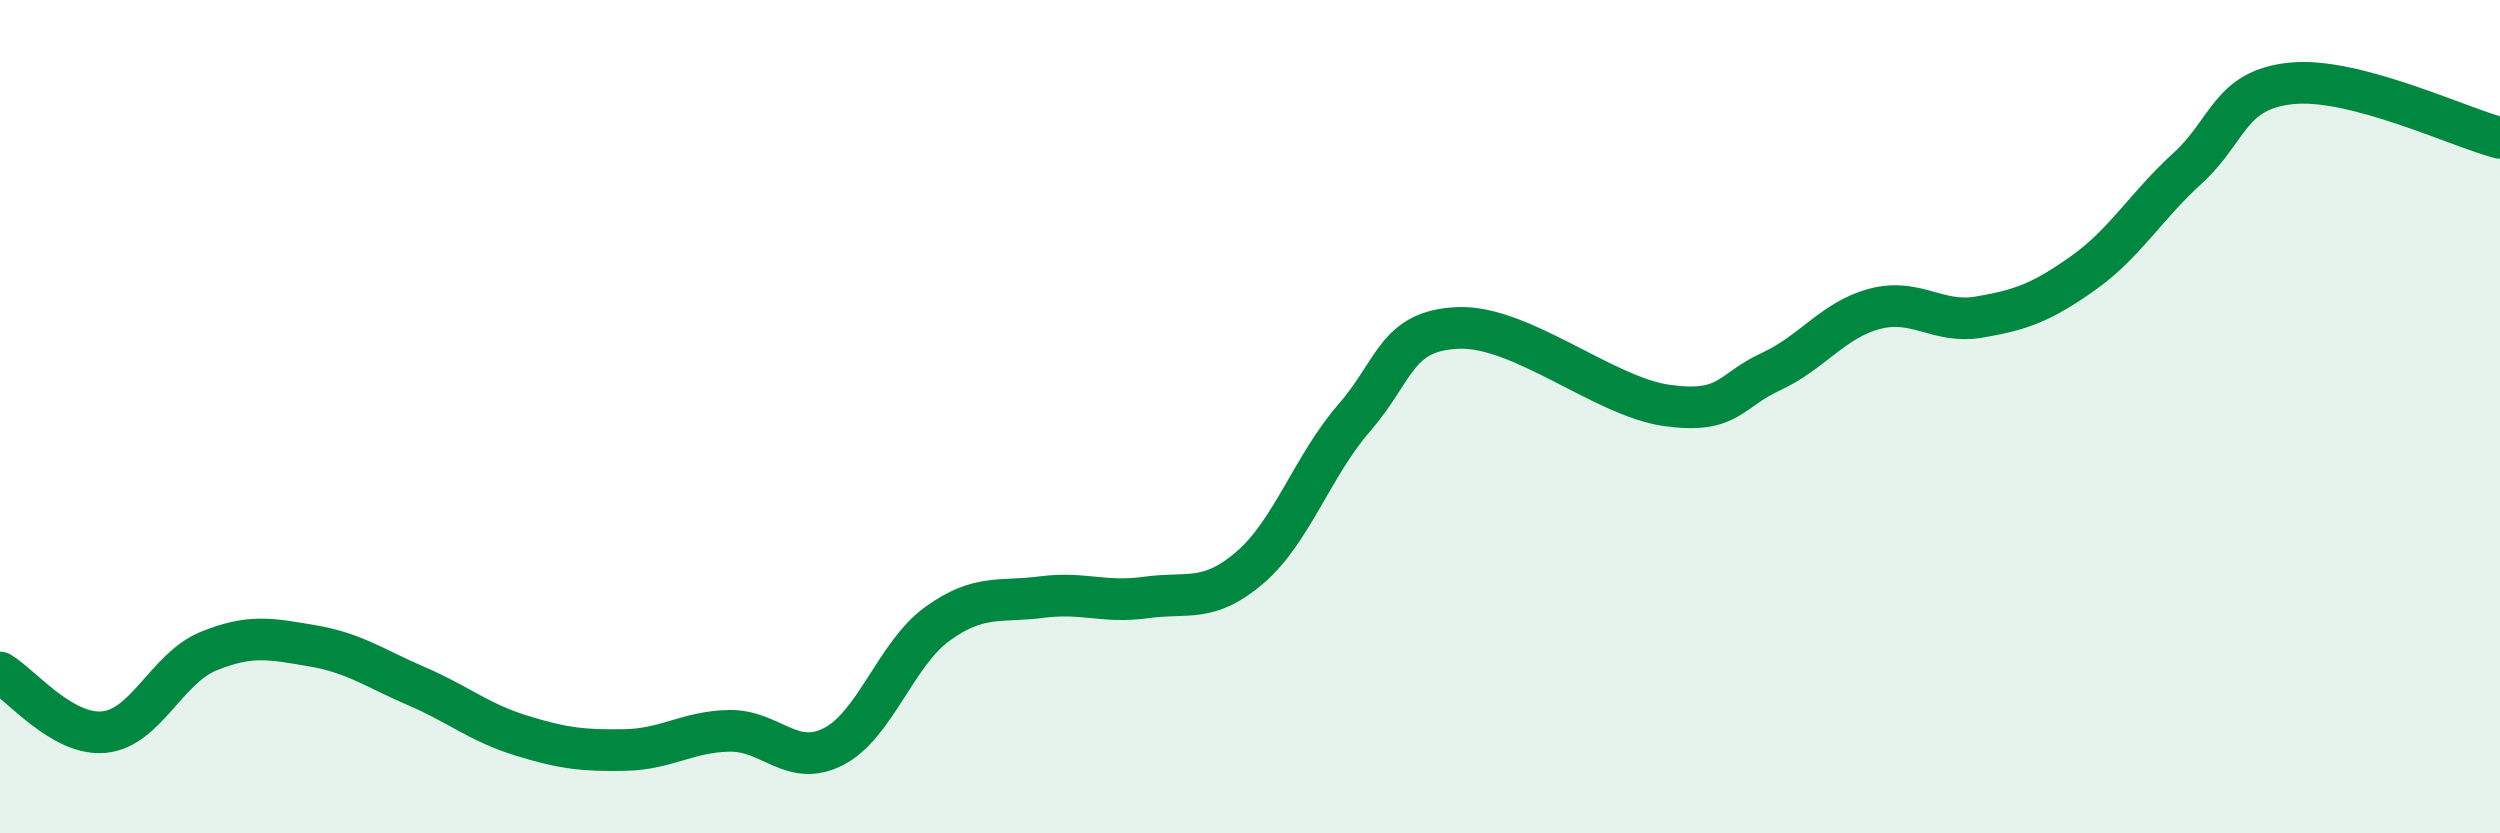 
    <svg width="60" height="20" viewBox="0 0 60 20" xmlns="http://www.w3.org/2000/svg">
      <path
        d="M 0,16.14 C 0.5,16.43 1.5,17.67 2.5,17.57 C 3.5,17.47 4,16.04 5,15.63 C 6,15.22 6.5,15.33 7.5,15.5 C 8.5,15.67 9,16.04 10,16.47 C 11,16.9 11.5,17.34 12.5,17.65 C 13.5,17.96 14,18.02 15,18 C 16,17.98 16.5,17.56 17.5,17.54 C 18.5,17.52 19,18.43 20,17.92 C 21,17.41 21.5,15.69 22.5,14.97 C 23.5,14.25 24,14.46 25,14.33 C 26,14.2 26.5,14.48 27.5,14.34 C 28.5,14.2 29,14.48 30,13.62 C 31,12.76 31.5,11.18 32.5,10.03 C 33.5,8.88 33.5,7.93 35,7.87 C 36.5,7.81 38.5,9.52 40,9.73 C 41.5,9.94 41.5,9.38 42.5,8.92 C 43.5,8.46 44,7.67 45,7.41 C 46,7.15 46.5,7.78 47.5,7.61 C 48.5,7.44 49,7.26 50,6.55 C 51,5.84 51.5,4.95 52.5,4.04 C 53.5,3.13 53.5,2.15 55,2 C 56.5,1.85 59,3.05 60,3.31L60 20L0 20Z"
        fill="#008740"
        opacity="0.1"
        stroke-linecap="round"
        stroke-linejoin="round"
      />
      <path
        d="M 0,16.14 C 0.5,16.43 1.5,17.67 2.5,17.57 C 3.5,17.47 4,16.04 5,15.63 C 6,15.22 6.5,15.33 7.5,15.5 C 8.5,15.67 9,16.04 10,16.47 C 11,16.9 11.5,17.34 12.5,17.65 C 13.5,17.96 14,18.02 15,18 C 16,17.98 16.5,17.56 17.5,17.54 C 18.5,17.52 19,18.43 20,17.92 C 21,17.41 21.5,15.69 22.5,14.97 C 23.5,14.25 24,14.46 25,14.33 C 26,14.2 26.5,14.48 27.5,14.34 C 28.5,14.2 29,14.48 30,13.62 C 31,12.76 31.5,11.18 32.5,10.03 C 33.5,8.88 33.5,7.93 35,7.87 C 36.5,7.81 38.5,9.52 40,9.73 C 41.5,9.94 41.5,9.38 42.5,8.92 C 43.5,8.46 44,7.67 45,7.41 C 46,7.15 46.5,7.78 47.5,7.61 C 48.5,7.44 49,7.26 50,6.55 C 51,5.84 51.5,4.95 52.5,4.04 C 53.5,3.13 53.5,2.15 55,2 C 56.5,1.85 59,3.05 60,3.31"
        stroke="#008740"
        stroke-width="1"
        fill="none"
        stroke-linecap="round"
        stroke-linejoin="round"
      />
    </svg>
  